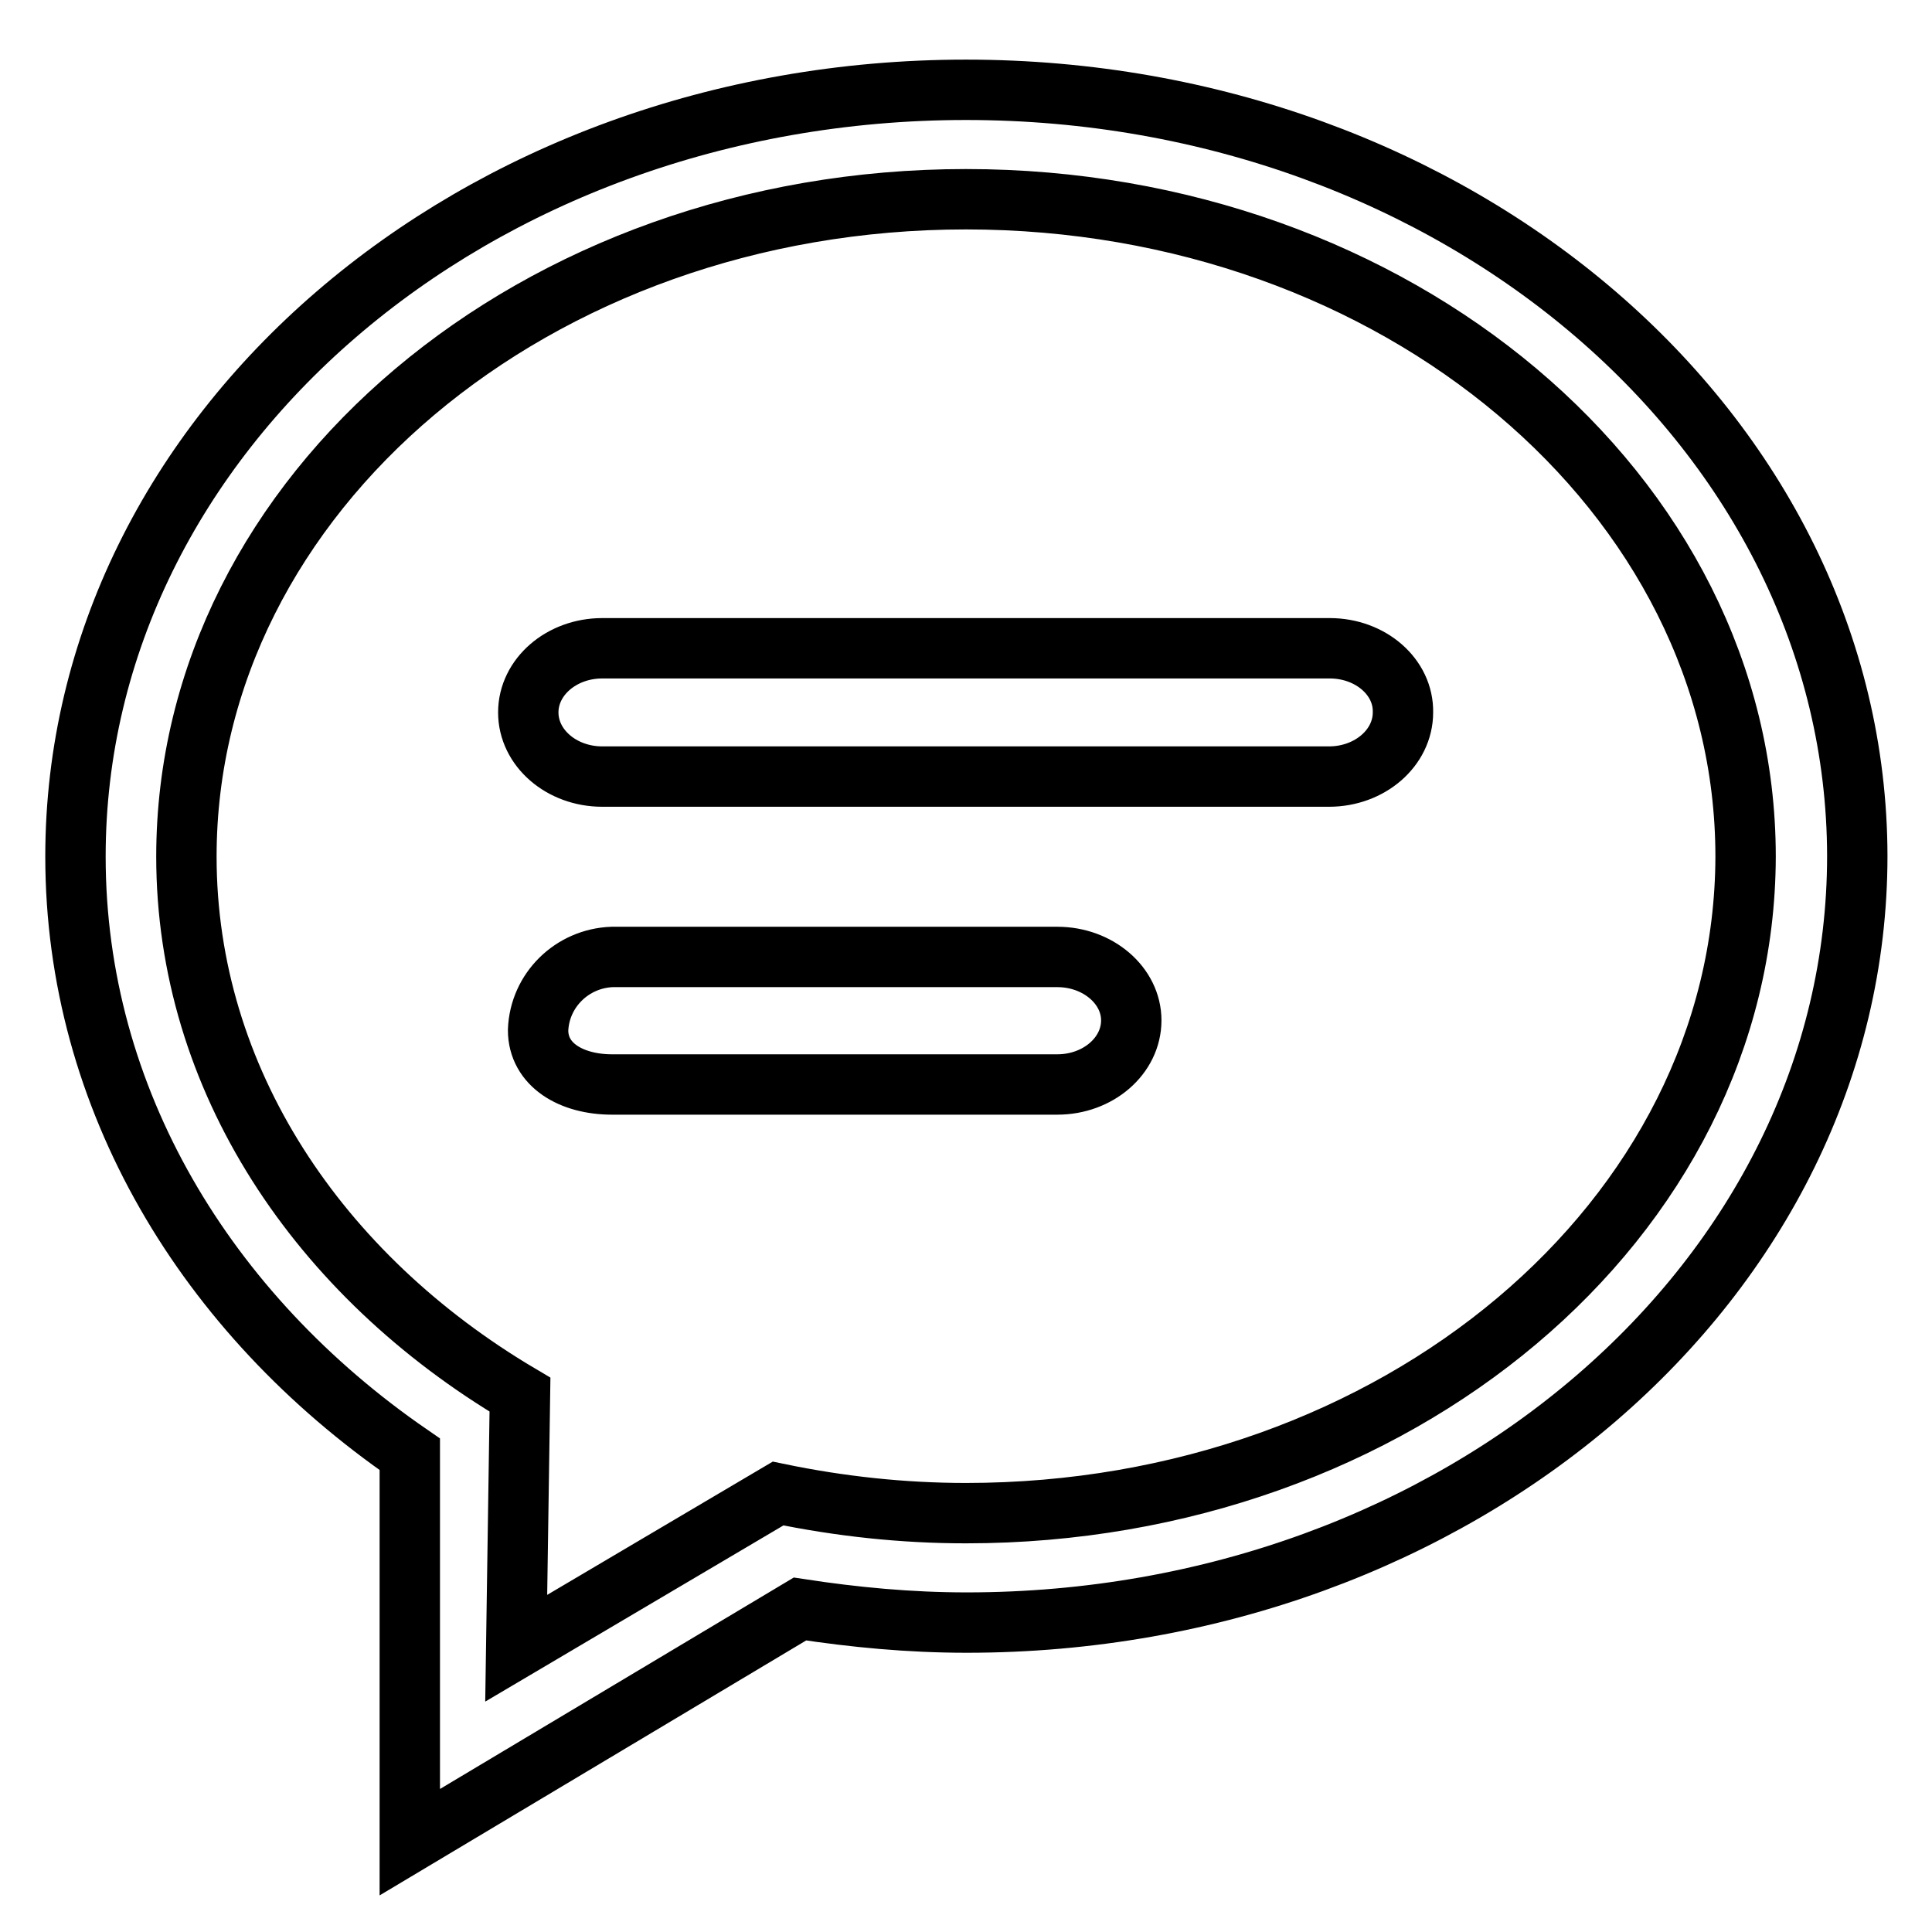 <?xml version="1.0" encoding="utf-8"?>
<!-- Svg Vector Icons : http://www.onlinewebfonts.com/icon -->
<!DOCTYPE svg PUBLIC "-//W3C//DTD SVG 1.1//EN" "http://www.w3.org/Graphics/SVG/1.1/DTD/svg11.dtd">
<svg version="1.1" xmlns="http://www.w3.org/2000/svg" xmlns:xlink="http://www.w3.org/1999/xlink" x="0px" y="0px" viewBox="0 0 256 256" enable-background="new 0 0 256 256" xml:space="preserve">
<g> <path stroke-width="8" fill-opacity="0" stroke="#000000"  d="M128,11.9c-65.2,0-118,45.5-118,101.6c0,32.1,17.3,60.6,44.3,79.2v51.4l51.7-30.9 c7.2,1.1,14.5,1.8,22.1,1.8c65.2,0,118-45.5,118-101.6C246,57.4,193.2,11.9,128,11.9z M128,200.5c-8.4,0-16.7-0.9-24.9-2.6 l-34.7,20.5l0.5-33.6C42.2,169,24.7,143,24.7,113.5C24.7,65.4,71,26.4,128,26.4c57,0,103.3,39,103.3,87.1 C231.2,161.6,185,200.5,128,200.5z M176.2,85.9H79.8c-5.4,0-9.8,3.8-9.8,8.5c0,4.7,4.4,8.5,9.8,8.5h96.3c5.4,0,9.8-3.8,9.8-8.5 C186,89.7,181.6,85.9,176.2,85.9L176.2,85.9z M140.1,126.8h-59c-5.3,0.2-9.6,4.4-9.8,9.7c0,4.6,4.4,7.2,9.8,7.2h59 c5.4,0,9.8-3.8,9.8-8.5C149.9,130.6,145.5,126.8,140.1,126.8z"/></g>
</svg>